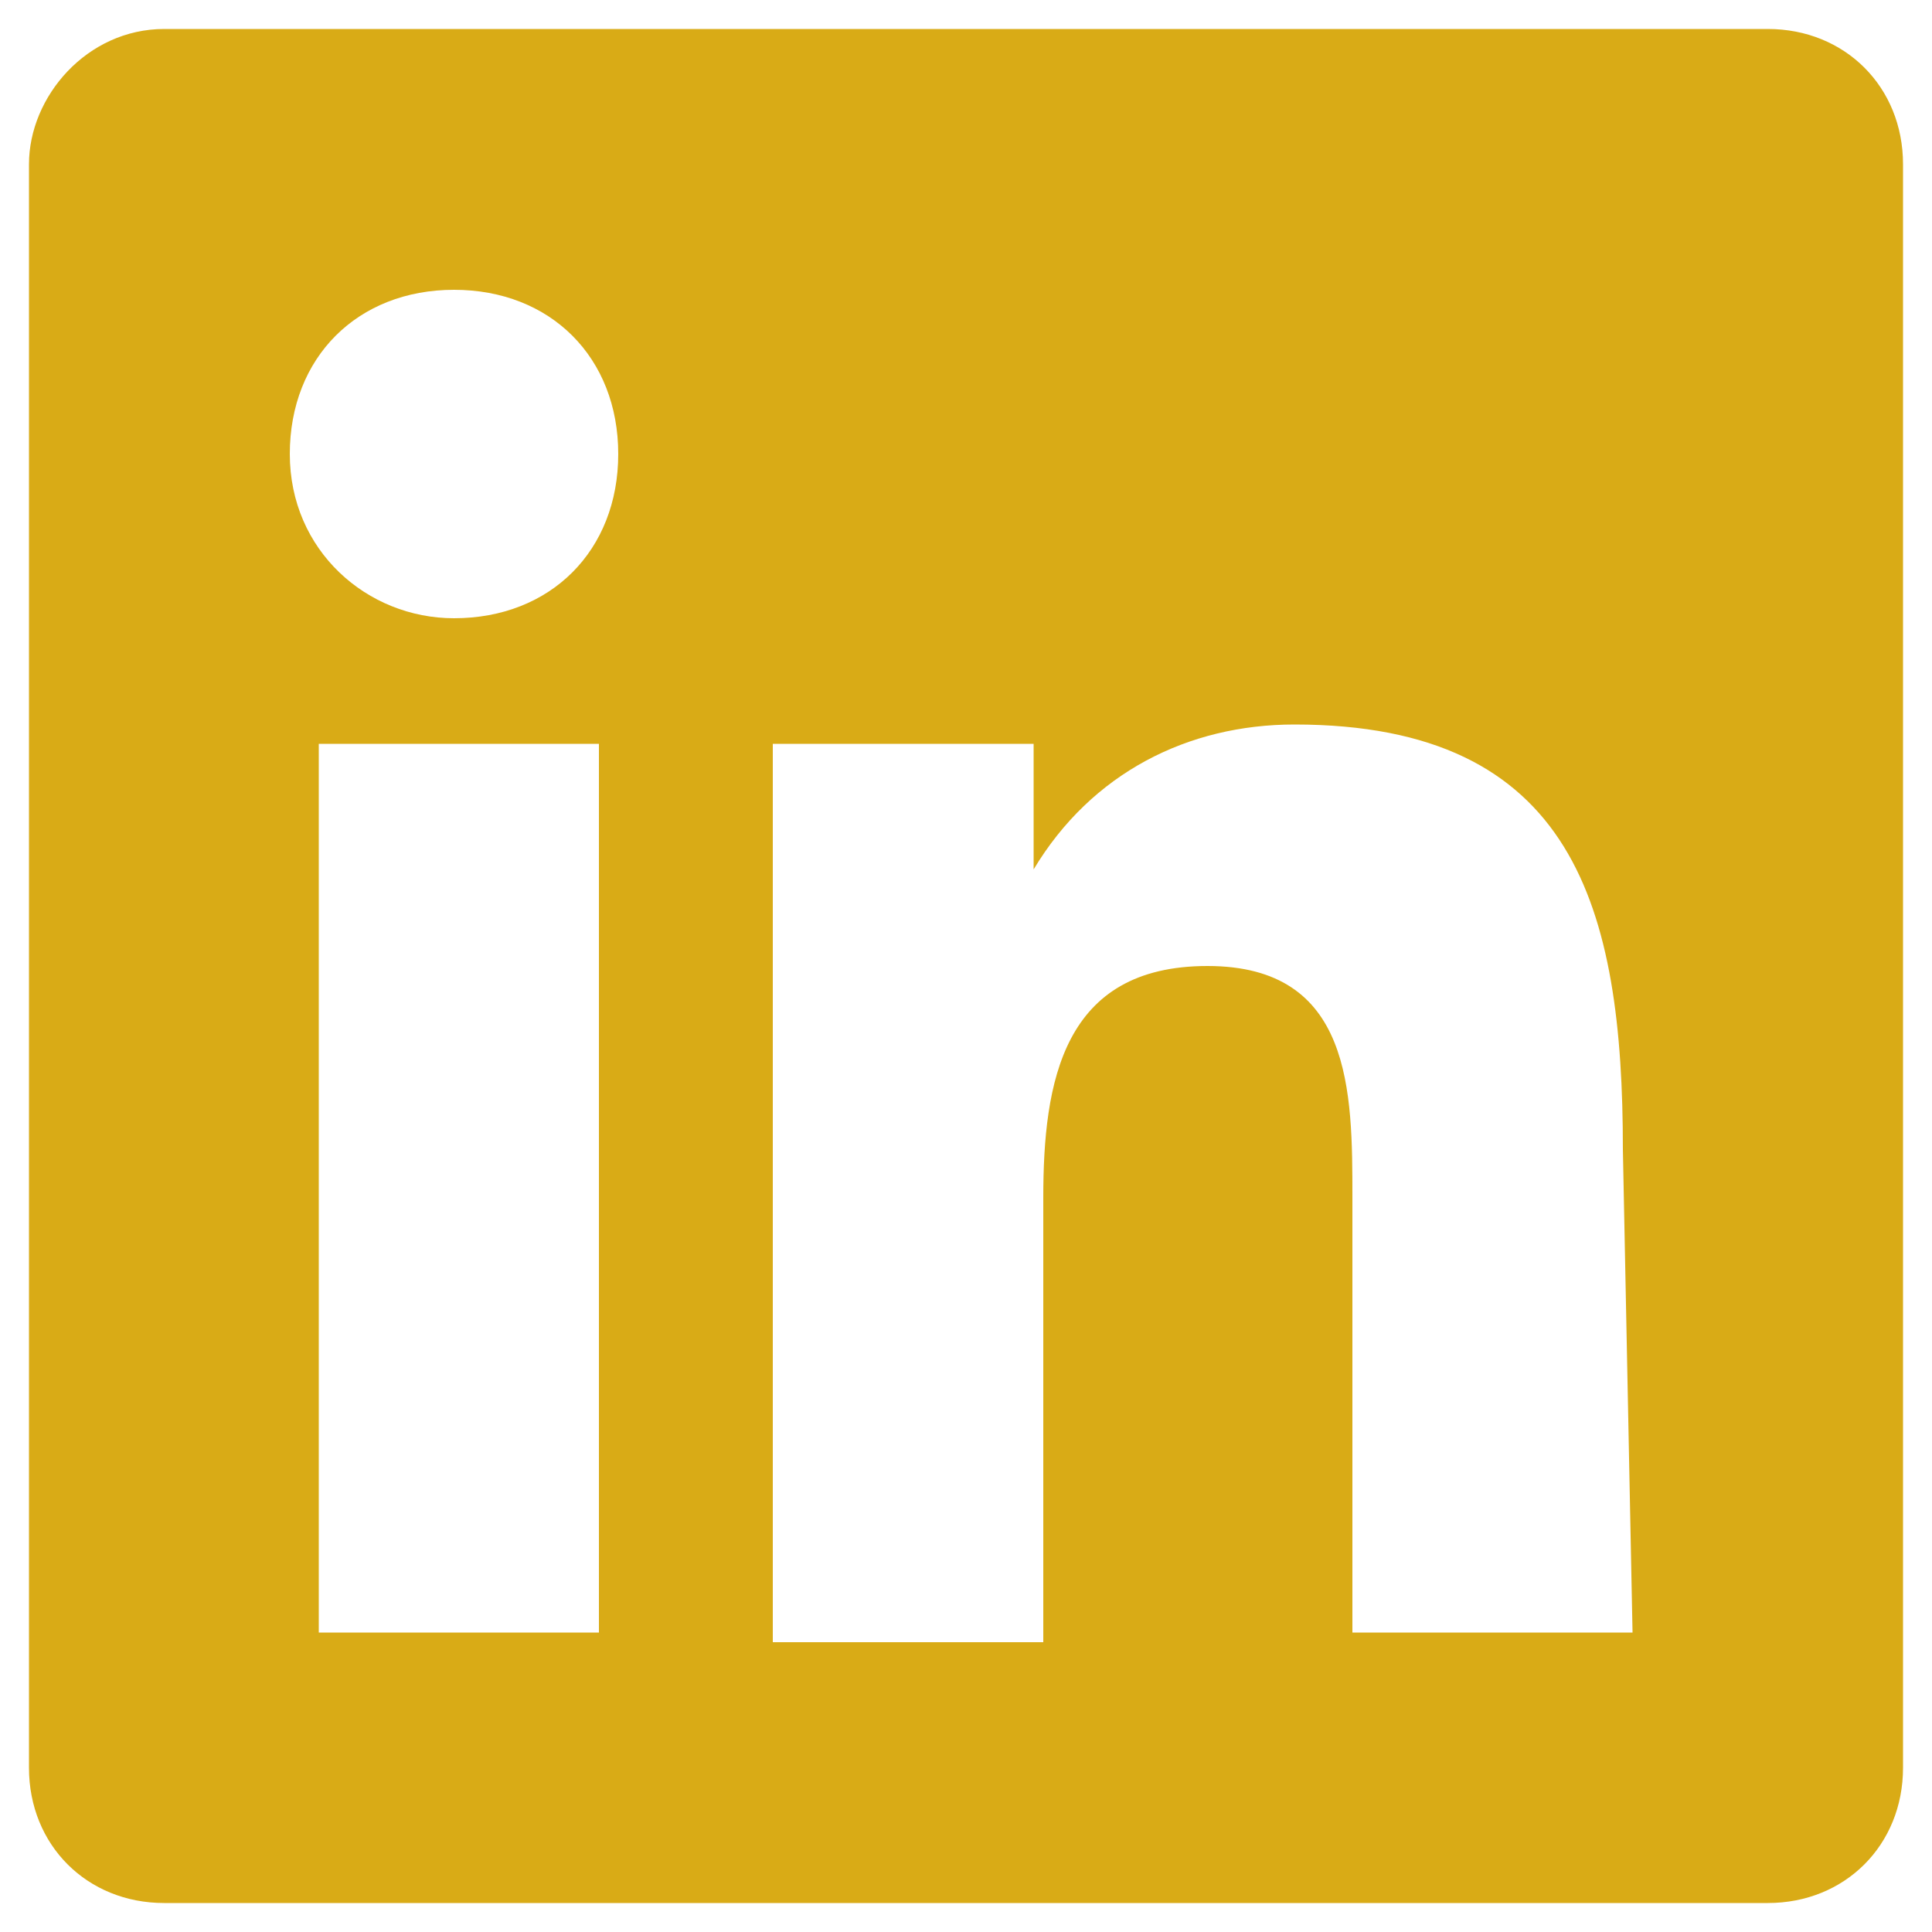 <?xml version="1.0" encoding="utf-8"?>
<!-- Generator: Adobe Illustrator 27.0.1, SVG Export Plug-In . SVG Version: 6.00 Build 0)  -->
<svg version="1.1" id="Layer_1" xmlns="http://www.w3.org/2000/svg" xmlns:xlink="http://www.w3.org/1999/xlink" x="0px" y="0px"
	 viewBox="0 0 20 20" style="enable-background:new 0 0 20 20;" xml:space="preserve">
<style type="text/css">
	.st0{fill:#D9AB16;}
</style>
<path id="Icon_awesome-linkedin" class="st0" d="M18.3,0.3H1.7C0.9,0.3,0.3,1,0.3,1.7v16.6c0,0.8,0.6,1.4,1.4,1.4c0,0,0,0,0,0h16.6
	c0.8,0,1.4-0.6,1.4-1.4V1.7C19.7,0.9,19.1,0.3,18.3,0.3z M6.2,16.9H3.3V7.7h2.9L6.2,16.9L6.2,16.9z M4.7,6.4c-0.9,0-1.7-0.7-1.7-1.7
	s0.7-1.7,1.7-1.7s1.7,0.7,1.7,1.7S5.7,6.4,4.7,6.4L4.7,6.4z M16.9,16.9h-2.9v-4.5c0-1.1,0-2.4-1.5-2.4c-1.5,0-1.7,1.2-1.7,2.4v4.6H8
	V7.7h2.7v1.3h0c0.6-1,1.6-1.5,2.7-1.5c2.9,0,3.4,1.9,3.4,4.4L16.9,16.9z"/>
</svg>